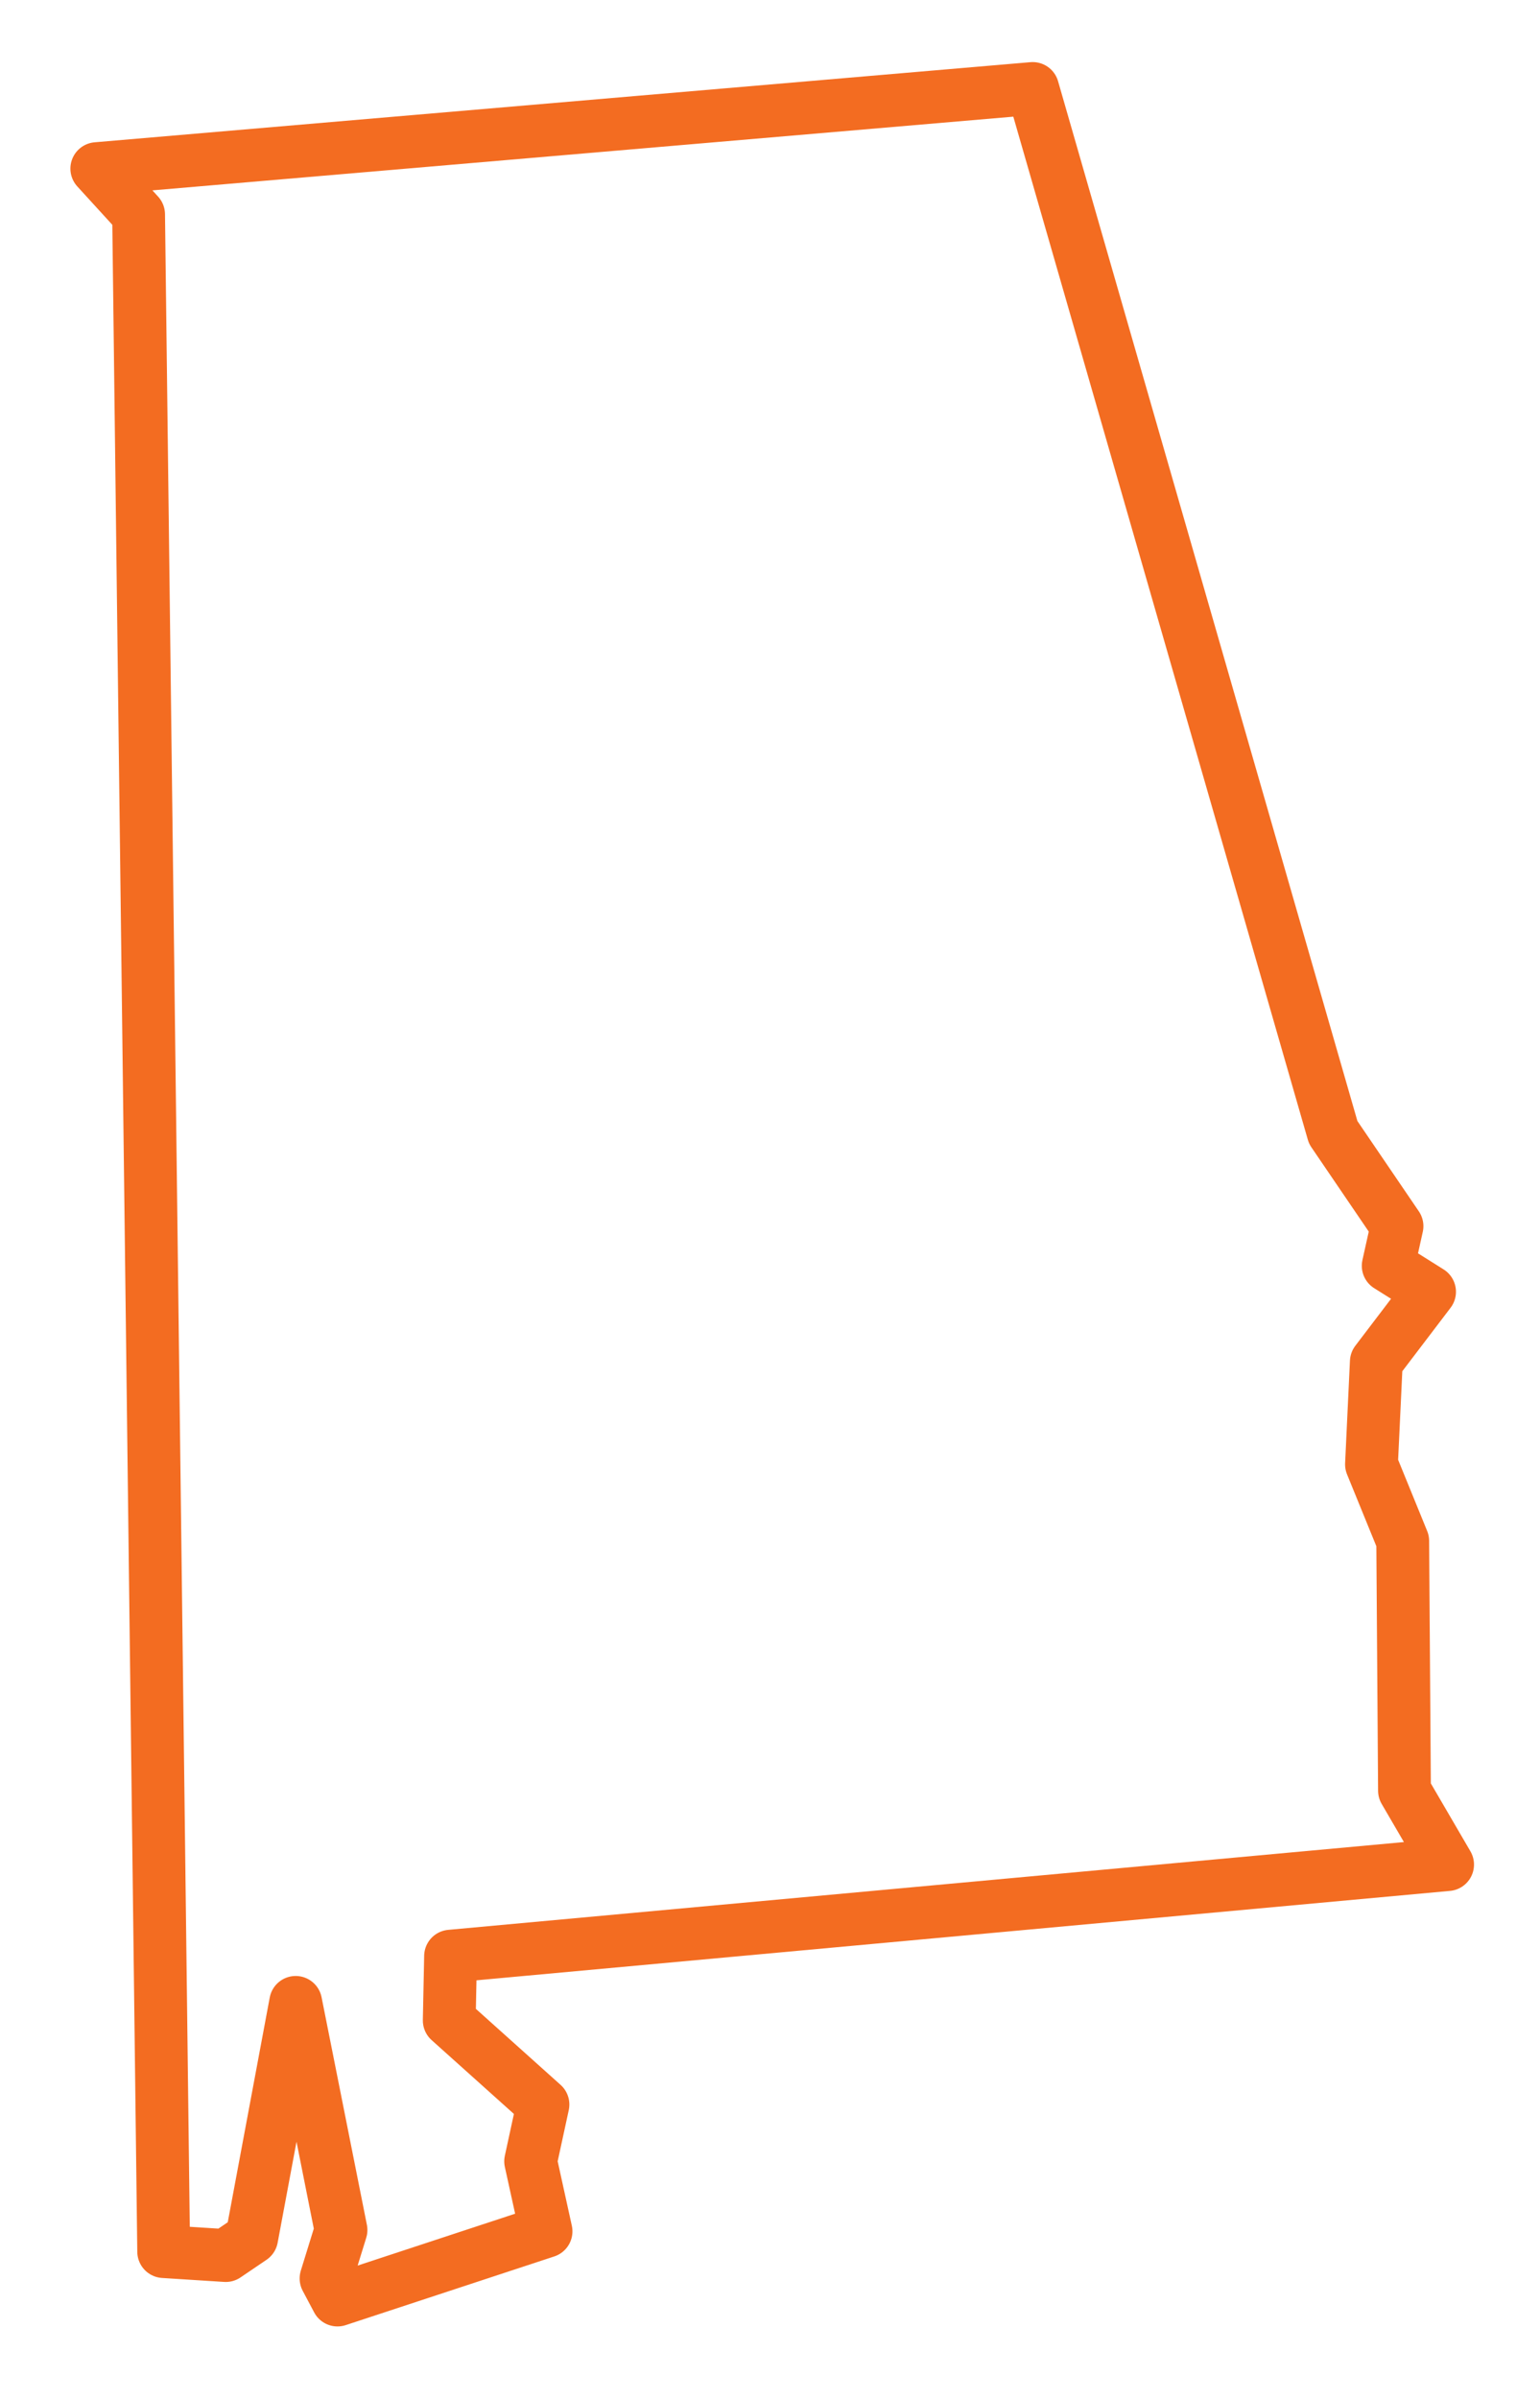 <?xml version="1.0" encoding="utf-8"?>
<!-- Generator: Adobe Illustrator 22.1.0, SVG Export Plug-In . SVG Version: 6.00 Build 0)  -->
<svg version="1.1" id="Layer_1" xmlns="http://www.w3.org/2000/svg" xmlns:xlink="http://www.w3.org/1999/xlink" x="0px" y="0px"
	 viewBox="0 0 350 544.9" style="enable-background:new 0 0 350 544.9;" xml:space="preserve">
<style type="text/css">
	.st0{display:none;}
	.st1{display:inline;fill:#DC4405;}
	.st2{display:inline;fill:#DC4405;stroke:#DC4405;stroke-width:7.587;stroke-miterlimit:10;}
	.st3{display:inline;fill:none;stroke:#DC4405;stroke-width:17.396;}
	.st4{display:inline;fill:none;stroke:#DC4405;stroke-width:18;}
	.st5{display:inline;fill:none;stroke:#DC4405;stroke-width:10;stroke-linejoin:round;stroke-miterlimit:10;}
	.st6{display:inline;fill:none;stroke:#DC4405;stroke-width:20;}
	.st7{display:inline;fill:#E24301;}
	.st8{display:inline;fill:none;stroke:#DC4405;stroke-width:22;}
	.st9{display:inline;fill:none;stroke:#DC4405;stroke-width:11;}
	.st10{display:inline;fill:none;stroke:#DC4405;stroke-width:22.238;stroke-linejoin:bevel;}
	.st11{display:inline;fill:none;stroke:#DC4405;stroke-width:21;stroke-linejoin:bevel;}
	.st12{display:inline;fill:none;stroke:#DC4405;stroke-width:18.838;stroke-linejoin:bevel;}
	.st13{display:inline;fill:none;stroke:#DC4405;stroke-width:21;}
	.st14{display:inline;fill:none;stroke:#DC4405;stroke-width:27.428;stroke-linejoin:bevel;stroke-miterlimit:10;}
	.st15{display:inline;fill:none;stroke:#DC4405;stroke-width:19;stroke-linejoin:bevel;}
	.st16{display:inline;fill:none;stroke:#DC4405;stroke-width:17;stroke-linejoin:bevel;}
	.st17{display:inline;fill:none;stroke:#DC4405;stroke-width:8;stroke-linejoin:round;}
	.st18{display:inline;fill:none;stroke:#DC4405;stroke-width:21;stroke-linejoin:round;}
	.st19{display:inline;fill:none;stroke:#DC4405;stroke-width:17.139;stroke-linejoin:round;}
	.st20{display:inline;fill:none;stroke:#DC4405;stroke-width:14.639;stroke-linejoin:round;}
	.st21{fill:none;stroke:#F36C21;stroke-width:12;stroke-linecap:round;stroke-linejoin:round;}
</style>
<g id="DE" class="st0">
	<title>icon_state-DE</title>
	<path class="st1" d="M82.6,22l5.1,0.2h0.4h4.4l5.8,0.7l1.6,0.3l3.8,0.8l1.1,0.3h0.1l-7.1,8l2.7,2.7v0.7l-0.1,0.2l-0.1,0.4l-0.1,0.5
		l-0.2,0.9v0.1l-0.4,0.8l-0.7,1.5l-1,2l-0.4,0.2l-2,4l-8.2-3.4l-8.7,17.3L78,60.4l-2.4,3.4l-0.1,0.1V64l-1.6,2.4l-2.2,3.2l-0.2,0.1
		l-1.7,0.5l-8.4,2.4L57,79.9l-0.3,0.4l-0.7,1l-0.1,0.2l-0.1,0.2l-3.1,4.6l-0.2,0.3l-0.2,0.3l-3,4.7L44,96.8v3.9l-1.1,1.1l0.2,2.6
		l-1.3,3.2l1.9,5.7v1.6l0.3,1.8l0.7,4.3l0.9,5.2l3.1,4.2l2.6,3.6l0.5,0.7v0.9l2.6,1.8l2,2l2.6,1.3l0.5,0.3l0.6,0.6l0.2,0.2l-0.2,1.1
		v2.1l-0.2,4.8l-0.9,1.4l-1.7,2.3l-4.2,5.8v4.8l-1,3.8l-0.2,0.6l-0.1,0.6l-0.2,1.2l-0.4,2.1v4.6l0.3,1.7l1.2,7.7l0.3,1.8l0.6,1.7
		l0.2,0.7l1,3l1.8,2.6l1,1.4l-1.5,6.1l12.7,8.6l4.1,2.8l0.9,1l0.2,0.7l1.3,2.4l4.1,7.4l2.7,9l1.6,5.4l1.9,1.9l-0.6,1.8l8.7,8.8v1.8
		l9.3,6.6l4.1,2.9l2.5,1.7l1,0.3v1.7l2.3,4.6l2.9,5.8l0.9,1.8l1.2,1.6l4,5.2v20.4l2.6,2.6l-0.9,1.6l-2.2,3.8l-0.4,4.3l-1,9.1
		l-0.2,2.4l0.3,2.4l0.7,6.2l2.8,24.9l-0.2,9.1l-0.2,8.6l-0.8,2.5l9.6,9.6l3.1,3.1l3.3,3.3l3.6,1.4l5.6,5.1l0.1,0.1l0.1,0.1l2.5,2.2
		l6.9,12.4l0.1,0.4l0.3,1.5l-0.3,5.4v0.6v3.4l0.2,1.4v3.1l-2.9,5.6l5.5,10.2l3.1,5.8l1.3,2.3l1.8,2l4.6,5.1l4.8,5.2l4.4,5l0.5,0.7
		l8.6,11.5l0.4,0.5l1.1,1.7l0.5,0.8l0.6,0.7l1,1.2l0.8,1l0.9,0.9l0.9,0.9l0.1,0.1l1.6,1.5l0.2,0.2l0,0l6.2,6l4.2,6.3l2.5,3.6
		l3.6,2.4l10.1,6.7l1.4,1.4l3.9,1.7l3.4,1.4l0.6,0.2l0.6,0.2l2.3,0.8l3.3,1.3l4.3,1.7l2.7-0.1v0.1l0.2,1.9l0.1,0.6l0.1,0.6l0.1,0.7
		v1l0.3,1.7l1,6.2l0.7,4.8l0.1,0.5l0.1,0.5l0.1,0.4l0.9,7.1v0.2v0.2l0.2,1.7l0.2,1.7v0.1l1.2,8.4l0.2,12.6v1l0.1,1l1.2,11.5l2,19.7
		h0.2l0.1,1.1l0.5,8.6v0.3l0.5,7v0.3v0.3l0.4,3.7v0.8l0.1,0.9l0.5,5.6l0.3,4h-13.2l-16.4,0.2h-18.7l-5.8-0.2h-0.4h-29.7l-3.1-0.2
		h-0.7H143l-4.8-0.2h-0.5h-1.5l-5.6-0.2h-0.4l-9.8-0.2h-3.8l-7.6-0.2h-1.5l-6.6-0.2H100l-3.7-0.2h-0.6h-1.1l-5.6-0.2h-0.4h-4.3
		l-3.1-0.2h-0.4l-0.8-0.3h-5l-0.5,0.1l-1-0.1l-0.9-0.1h-0.9L59,649.5h-0.1l-4.2-0.2l-0.3-5l-0.2-5.1l-0.5-10.1v-0.6l-0.4-7.5v-1
		v-0.7l-0.7-11.5v-0.2l-0.3-3.1l-0.5-10.7l-0.2-3.1l-0.1-0.3l-0.1-1l-0.1-1.9l-0.2-3.8l-1.9-34.3l-1.7-29.3v-0.2l-0.5-7.2v-0.1
		l-0.7-10.1l-0.5-9.6v-0.3l-0.2-3.2v-1.6l-0.1-0.8l-0.4-5.7v-0.6V480l-0.3-3.6l-0.2-5.8l-0.2-4.7l-0.3-0.7l-0.5-8.1l-0.9-17.6v-1.1
		l-0.1-0.8l-0.7-9.8v-0.4v-0.7L39.8,392l-0.2-6.7V385v-0.4l-1-12.2v-1.7l-0.1-0.8l-0.2-2.6l-0.2-6.5v-0.6l-0.1-0.6l-0.7-7v-1.9
		l-0.1-1l-0.2-2.1L36.6,337v-0.3v-0.3l-0.7-10.6v-0.2l-0.4-5.5v-0.3L35,309.4v-0.1l-1.2-22.6v-0.3v-0.3l-0.5-5.8l-0.5-7.2l-0.7-10.6
		v-2v-0.6l-1.2-21.1v-0.3l-0.5-6.6l-0.2-3.8l-0.2-4.9v-0.4l-1.2-18.6L28.1,190v-0.2v-0.2l-0.7-9.7l-0.5-7.3l-1.4-25.4v-0.9l-0.1-0.8
		l-0.5-6.9l-0.7-9.8v-3.1l-0.1-1.2l-0.1-1v-1.6l-0.1-1.1l-0.1-1.3V117v-0.6l-0.2-4.8V111l-0.1-0.7l-0.2-1.4l-0.2-4.6v-0.2l-0.2-4.3
		v-0.4l-0.2-2.6v-2.6l-0.1-0.8l-0.2-2.6v-13h1.1l3.8-15.4l1.6-3.8v-0.1v-0.1l0.2-0.6l1.7-3.5l1.9-3.7l0.1-0.2l0.1-0.2l0.1-0.1
		l0.6-0.9l0.1-0.1l0.6-0.9l1-1.4l1.8-1.8l0.6-1.2l1.4-1.6l0.1-0.1l0.1-0.1l0.6-0.7l0,0l0.2-0.2l0.2-0.2l0.7-0.7l0.5-0.5l0.5-0.5
		l0.3-0.3l0.1-0.1l2.4-2l0.7-0.6l0.6-0.7l0.4-0.6l1-0.7h0.2l5.5-3.7l0.5-0.3l3.8-2l1.1-0.6l5.4-2.3l0.8-0.3l4.9-1.2l5.7-1.2l5-0.4
		L82.6,22 M82.4,0l-3.6,0.2l-5.3,0.5h-0.7l-7.9,1.7l-6.7,1.7l-2.4,1l-6.2,2.6L49,8l-1.4,0.7l-5,2.6l-1.4,1H41l-0.7,0.5L39,13.6
		l-0.5,0.2l-2.6,1.9l-2.7,1.8l-1.2,1L31.4,19l-1,1l-3.1,2.5l-0.7,0.7l-0.2,0.2L25.9,24l-0.5,0.5l-0.7,0.7l-0.2,0.2l-0.2,0.2
		l-0.7,0.7l-1.2,1.4L21,29.4l-1,1l-0.7,1L18.9,32l-0.7,0.7L18,33l-1,1.4l-0.5,0.7L16,35.6v0.2l-1.7,2.4l-0.7,1.2l-0.5,1L11,44.5
		l-2.2,4.6l-0.5,1.2l-2.2,5.3l-0.2,1l-5.8,0.2v30l-0.2,1l0.2,0.7v3.4l0.2,3.4v2.6l0.2,3.4l0.2,4.3l0.2,5.3l0.2,2.2l0.2,4.8v2.7
		l0.2,2.4v1.6l0.2,2.2v2.6L2.4,140l0.5,7v0.7l1.4,26.2l0.5,7.4l0.7,9.8l0.7,14.4l1.2,18.7l0.2,5l0.2,4.1l0.5,6.7l1.2,21.1v2.2
		l0.7,11.3l0.5,7.4l0.5,6l1.2,22.6l0.5,10.3v0.2l0.5,6.2l0.7,10.6l0.5,11l0.2,2.6v2l0.7,7.9l0.2,7l0.3,3.1v1.7l1,13l0.2,7l2.2,35
		v0.5l0.7,10.6v1l1,18.2l0.7,12.7l0.2,0.5l0.2,6l0.2,3.8v0.7l0.5,6.5v1.4l0.2,3.8l0.5,9.8l0.7,10.3l0.5,7.2l1.7,29.3l1.9,34.3
		l0.2,4.3l0.2,2.4v2.4l0.2,0.7l0.5,11l0.2,3.4l0.7,11.5v1l0.5,8.2l0.5,10.1l0.2,5.3l0.5,7.2l0.2,1.9l1,15.6l1.2,0.2l9.4,0.5H46
		l5.5,0.2l6.7,0.2l12.4,0.4l1.9,0.2l1.4,0.2l2.2-0.2h0.2l0.7,0.2h2.6l3.8,0.2H88l6,0.2h1l4.3,0.2h0.5l7,0.2h1.2l7.9,0.2h3.6l9.8,0.2
		l6,0.2h1.4l5.3,0.2h26.6l3.8,0.2h30l6.2,0.2H228l16.6-0.2H280v-7.9l-0.2-9.1l-0.7-10.6l-0.5-5.8v-1l-0.5-4.8l-0.5-7l-0.5-8.9
		l-1-11.5v-1.4l-0.7-8.2l-0.2-0.2l-0.2-0.2h0l-1.2-11.5l-0.2-13.8l-1.4-9.8l-0.2-1.7l-0.2-1.7l-1-7.9l-0.2-1.2l-0.7-4.8l-1-6.2v-1.4
		l-0.5-2.6l-0.2-1.9v-1l-0.2-2.9l-0.7-10.8l-2.9-12l-1.4-3.1l-0.2-0.2l-1.2,0.5l0.7,2.4l0.5,1.9l0,0l-1.2,2.6l-3.1,1.4l-2.9,1.4
		l-7.9,0.2l-3.6-1.4l-2.6-1l-3.3-1.4l-0.2-0.2l-0.5-0.2l-11.3-7.4l-5.5-8.1l-7.9-7.7l-0.5-0.7l-0.7-0.5l-1.2-1.2l-1-1.2l-1.4-2.2
		l-0.7-1l-8.6-11.5v-0.2l-6.2-7l-4.8-5.3l-4.6-5l-3.1-5.8l3.6-7l-3.4-2.6l-0.2-0.5v-0.2l-0.2-1.4v-1l0.5-8.2l-1.2-6.2l-1.4-3.6
		l-8.6-15.6l-1.7-2.2l-4.3-3.8l-8.6-7.9l-3.1-1.2l-3.1-3.1l0.2-0.7l-1.7-3.1l-0.7-0.7l0.2-10.6l-2.9-26.4L142,332l1-9.1l3.1-5.8h0.4
		l1.4-0.7l0.7-7.9l-1.4-5.8l-2.8-3.1l-0.5-0.5v-9.6l0.2-1v-0.2l0.7-4.3l-1.9-4.8l-7.4-9.8l-2.9-5.8v-0.5l-0.5-5.8l-0.7-1.9l-8.2-7.2
		L120,247l-4.1-2.9v-0.2l-3.8-2.6l-0.5-0.7l-0.5-0.7l-0.5-0.5l1-2.6l-1-1.2l-4.3-2.2l-2.4-3.1l-0.2-0.2l-0.2-0.2l-3.1-10.6l-0.7-1.7
		l-4.8-8.6l-1-3.6l-6.4-6.7l-6-4.1l0.2-1v-0.7l-2.9-2.6l-0.2-0.5l-0.2-1L75,184l-0.2-0.7l-1.2-7.7v-0.7l0.2-1.2l1.7-6.5v-0.5
		l1.9-2.6l2.4-3.6H80l3.4,0.2l2.4-5.8l-3.6-3.4l0.2-5.8V145l1.4-8.6l0.5-0.7l0.2-0.5l0.2-0.7l-2.9-2.4l-0.2-0.2l-5.5-5.2l-0.2-0.2
		V126l-0.3-0.3l-1.7-1.2v-0.2l-3.8-2.4l-0.5-0.2l-0.5-0.5l-2.6-3.6l-0.7-4.3v-0.2l0.2-0.2l-0.2-2.6l0.2-0.2l-0.5-0.7l-0.2-0.7
		l0.5-1.2l0.2-1v-0.2l0.5-0.5l4.3-6.7l3.1-4.6l1.2-1.7l0.7-1.2l1.7-0.5l3.4-1h0.5l3.8-1.2l0.2-0.2V88l1.9-2.6l4.6-6.5l1.7-2.4
		l2.4-3.4l1.2-1.7l0.2-0.5l7.4,3.1v-0.2L105,70l0.7-1.2l1.2-0.5l2.9-1.7L111,64l0.2-1l0.5-1l1-1.9l1.4-0.5l0.7,0.2L115,60l0.2,0.2
		l1,0.2l0.5-0.5l0.5-1.7l-0.2-1V55l0.7-1.9v-1.2l0.2-1l0.2-1v-0.5l0.7-1.4l0.7-1.2l0.5-1l1-3.4l0.5-1.4l0.7-2.4v-1.2L123,37l1-1.4
		l2.6-1.4l1.9-2.2l-0.2-0.2l-0.2-0.2l1.9-2.2l2.2-2.4l0.5-0.2l3.6-1.7l7.9-4.1l-3.6-2.9l-4.8-3.6l-2.2-1.2l-1.2-0.5v-0.2l-5-2.6
		l-1-0.7h-0.2L126,9.1l-1.9-1l-1.4-0.5L118.9,6h-0.4l-2.9-1.2l-4.3-1.4L109,2.6l-4.8-1l-2.4-0.5l-7.9-1h-5.3l-6.2-0.2l0,0L82.4,0z
		 M86.2,101.5l-0.2,0.2l-4.1,1.4l-0.3,1.4l1.4,4.8l1.9,3.8l0.2,0.2l2.4-0.2l-0.5-0.5l-0.2-1.2L87,110l-0.5-2.4l-0.5-3.4l0.2-2.4
		V101.5L86.2,101.5L86.2,101.5z M78.5,116.7l0.5,3.6l1,1.7l4.1,2.4l-0.2-3.6L78.5,116.7L78.5,116.7L78.5,116.7z"/>
</g>
<g id="TX" class="st0">
	<path class="st2" d="M245.8,331.1c-0.8,0-1.7-0.1-2.5-0.3l-38.4-9.7c-4.4-1.1-9.4-5-11.5-9l-39.5-74.5c-1.1-2.1-4-5.2-6-6.5
		l-16.2-10.4c-1.8-1.1-5.4-2.2-7.7-2.2h-0.3l-10.8,0.4c-1.5,0.1-4,1.5-4.8,2.9l-5.8,9.9c-2,3.4-5.6,5.5-9.6,5.5
		c-1.7,0-3.4-0.4-5-1.2l-22.6-11.5c-3.9-2-8.1-6.6-9.7-10.7l-8-20.3c-0.9-2.3-3.4-6.1-5.2-7.9L9.3,153c-3.6-3.6-2.8-7-2.3-8.2
		c0.5-1.3,2.3-4.2,7.4-4.2h77.4c0.6,0,1.2-0.6,1.2-1.2l4.8-120.7C98,13,102.9,8.3,108.6,8.3h0.2l63.4,1.4c5.9,0.1,10.6,5,10.6,10.8
		V73c0,1.1,1.1,2.6,2.2,2.9l47.9,14.9c2.4,0.8,6.7,1.4,9.4,1.4h0.4l46.8-1.3c3.9-0.1,9.5,0.8,13.1,2.1l18.5,6.6
		c5,1.8,8.7,7.1,8.7,12.4v29.3c0,2.3,1.1,6.3,2.4,8.2l10.8,17.2c2.3,3.7,3.5,9.8,2.7,14.2l-5,27.7c-0.8,4.5-4.4,9.7-8.4,12l-64.8,38
		c-1.9,1.1-4.7,4.1-5.7,6.1l-12.9,26.2c-0.9,1.8-1.3,5.6-0.8,7.6l5.4,22.2c0.7,2.8,0.2,5.5-1.4,7.5
		C250.6,330.1,248.3,331.1,245.8,331.1z M124,208.8c4.2,0,9.6,1.6,12.9,3.7l16.2,10.4c3.4,2.2,7.4,6.6,9.3,10.1l39.5,74.5
		c0.9,1.6,3.5,3.7,5.3,4.2l36.2,9.2l-4.9-20c-1-4.2-0.4-10.3,1.6-14.2l12.9-26.2c1.8-3.7,5.9-8.1,9.5-10.3l64.8-38
		c1.5-0.9,3.4-3.6,3.8-5.4l5-27.7c0.4-2-0.3-5.6-1.4-7.3L324,154.6c-2.2-3.5-3.8-9.3-3.8-13.4v-29.3c0-1.2-1.2-2.8-2.3-3.2
		l-18.5-6.6c-2.3-0.8-6.5-1.5-9.2-1.5h-0.4l-46.8,1.3c-3.8,0.1-9.4-0.7-13-1.8l-48-14.9c-5.1-1.6-9-6.9-9-12.2V20.5
		c0-0.6-0.5-1.1-1.1-1.1L108.6,18l0,0c-0.6,0-1.1,0.5-1.1,1l-4.8,120.7c-0.2,5.8-5.1,10.5-10.9,10.5H20.4l28.8,28.5
		c2.8,2.8,6,7.6,7.4,11.2l8,20.3c0.7,1.9,3.2,4.6,5,5.5l22.6,11.5c0.6,0.3,1.4,0,1.7-0.5l5.8-9.9c2.4-4.2,7.9-7.5,12.8-7.7l10.8-0.4
		C123.5,208.8,123.7,208.8,124,208.8z"/>
</g>
<g id="KS" class="st0">
	<polyline class="st3" points="295.9,23.8 23,12.8 10.4,182.7 339.4,194.2 338.9,73.4 329.4,70.2 326.4,60.7 317.4,51.3 323.5,40.7 
		327.6,40.4 324.3,31.8 317.7,33.6 304.5,23.9 295.9,23.8 	"/>
</g>
<g id="PA" class="st0">
	<polygon class="st4" points="335.3,132.7 319.4,118.8 314.8,118.2 311.5,109.8 305.7,109.9 303.1,101.8 303.5,102.1 302.9,96.8 
		306.2,93.8 307.7,87.1 302.3,80.3 308.8,72.3 313.3,57.2 318.6,49.4 315.5,45.8 302.4,44.2 296.2,36.5 294.6,24.9 291.8,24.6 
		292.6,22 283.3,20.7 280.9,15.3 274,13.6 51.7,54.9 48.7,36.4 41.3,43.2 31.3,45.9 13.3,62.7 37.4,219.4 92.5,210.6 286.5,174.7 
		292.2,164.7 298.7,162.9 305.5,165.6 308.1,162.3 318.6,156.9 319.7,154.8 318.1,152 	"/>
</g>
<g id="MO" class="st0">
	<path class="st1" d="M252.5,304.4l26.1-32.5l-219.1,6L58.8,114l-8.2-2.8l-4.1-13L33.1,84.1l7.1-12.2L20.9,57.8l0.9-6.7l-3.2-4.4
		l-7.2-3.8l-1.6-12L6,29.3L5.4,8l166-1.6l32.9-1l19.5,21l-1.9,17.7l5.8,18.7l12.2,10.4l2.7,4.6L256,87l4,15.1l0.9-0.9l15.4,4.2
		l13.7,9.4l-1,10.2l-2.3,4.2l0.8,5l-7.8,17.5l0.2,1.1l10.7,9.6l5.1,0.8l25.8,20.2l0.4,9.8l5.7,10.8l-2.5,6.7l0.4,1.1l3.3-1.9l7,10.6
		l7.7,1.6l0.2,22.2l-0.6,1.7l2.7,6.8l-4.3-2.4l-7.1,19.3l-6.8-3.2l-0.9,2.2l0.9,3.5l-1.6,1.1l7,9l-8.9,1.6l-8.6,13.1l-0.2,0.6v-0.2
		l-2.4,3.7L252.5,304.4z M298.3,280.8l-0.2,0.2h0.3L298.3,280.8z M289.7,250.6l10.2,15v0.1l3.6-2.4l-3.6-13.4l12.9-3.1l3.4-8.6
		l6.4,3l0.1-0.3v-0.7l-11.2-6.2l-4.4-11.4l-7.3-3.9l4.9-13.1l-3.6-6.8l-0.2-4.8L287,183.1l-5.8-0.9l-21-18.9l-2.1-14.6l7.8-17.3
		l-0.7-4.5l-2.1,2.2l-13.1-0.9l-7.4-10.7L238,100l-10.9-7.5l-3.3-5.6l-14.2-12.1l-8.9-28.6l1.3-12.5l-6.5-7l-23.7,0.7l-141,1.4
		l0.1,0.7L41.2,35l-1,5.8l3.5,4.8l-0.3,2.6l5.2,3.8L60,48.9L71.9,80l-12.6,1.1l5.9,6.2l2.4,7.5L79.9,99l0.6,157.4L289.7,250.6z"/>
</g>
<g id="RI" class="st0">
	<path class="st1" d="M90.8,469.5l-10.4-67l12.5-11.8L9.4,55.5L195.3,8.6l22,76.2l19.3-1.2l11.1,55.7l81.9,32.6l-19.3,31.3
		l-12.5,125.5L263,370L90.8,469.5z M106.1,411.3l3.1,19.9l138.2-79.9l27.3-32.3L287,195.4l7.2-11.7l-67.5-26.9l-9.6-47.9l-17.6,1.1
		l-20.9-72.4L38.4,73l81.1,325.5L106.1,411.3z"/>
</g>
<g id="AK" class="st0">
	<path class="st5" d="M27.2,226.5l-5.5-2l-3.2-0.5l-0.7-2.7l11.9,3.7L27.2,226.5z M155.9,190.8l-8.3,5l-6.6,4.7l-7.8,1.8l-9.5,6.1
		l-8.5,1.5l-3.4,2.9l1.6,3.1l3.5-2l4.9-0.9l4-2.5l12.2-3.8l9.8-3l5.7-2.6l8.7-7.2l4.5-1.8l2.6-4.2l11.8-7.5l6.3-8.1l-4.5-3.6
		l9.8-12.1l5.1-7.4l5.8-4.4l3-11.7l-1,10.5l1.2,1l5.1-2.6l-3.9,4.7l5,2.5l-9.3-0.1l-3.1,2.2l-1.4,5.6l-2,6.1l4.6-0.6l-4.5,3.4
		l0.6,3.1l8-3l5.5-7.3l3.2,1.9l3.2-3.2l-0.9-7.1l3.2-5.2l3,3l4.5-0.9l1,3.1l11.2,6.4l17.6,1.6l6.4,1.7l5.5-3.5l-0.8,6.3l8.3,2.9
		l2.2,2.6l8.6,6.1l3.7-2.7l-5.5-5.8l4.1,0.7l3.2,4.5l3.7,0.7l-3.2-9.6l8,9.7l8,5.2l0.7,5.9l7.1,4.4l2.1,5l1.6,7l6.2,4.2l4-3.7
		l-0.9,5.7l4.4-3.2l-1.5-10.2l-14.3-5.4l-9.7-14.4L293,155.7L282.1,167l-11.7-13.9l-10.2,0.6L248.5,40l-7.1-3.8l-21.3-1l-21.5-6.9
		L184,21.7l-4.3-2.6l-5,5.3l-5.3,0.2l-13.2,6.8l-7.1,7.6l-3.7,5.7l-11.8,0.5l-3.6,6.2l11.5,12.9l1.8,3.5l1.7,3.3l6.1,1.2l-0.5,4.3
		l10.6,2.5l-10.1,2.8l-3.7,1.7l-7.3-1.8l-0.3-6c0,0-3.7-0.9-3.8-0.8c-0.2,0.2-4.6,2.3-7.8,3.8c-1.8,0.9-3.3,1.5-3.3,1.5l-7.5,2.7
		c0,0,4.5,5.2,4.5,5.6s3.6,10,3.6,10l7.2,1.9l10,1.5l7-3.1l2.6,1.7l-3.5,2.5l2.5,7.8l-4.9,4l-4-0.4l-8.2,3.9h-3.7l-4.5,3l-3.7,5.4
		l-3.2,7l5.8,9l0.6,10.5l4.6,4l5.1-3.1l2-1.4l0.7,11l-1.4,6.6l10.6-3.3l4.5,3.3l2.2,4.7l4.1-2.7l10.1-3.7l-5.3,8.3l-1.7,7.7
		L155.9,190.8z M195.4,179c0,0.3-0.6,1-0.6,1l-2.7,0.9l-0.2,2.2l2,4.6l-4.8,3.8c0,0-4.7,3.7-5.1,3.7c-0.4-0.1-3.3-1-3.3-1l-1.5-5.3
		l3-3l2.3,2l0.7-4l4.8-1.5l-0.5-2.3l4.1-4.5C193.5,175.6,195.4,178.7,195.4,179z M313.5,187.3l3.7,6.5l2.2,6.3l2.2,1.9l1.4,6.2
		l-2.5-2.4l-5.4-4l-4-5.5l-4.9-3.6l-1.3-4.7l1.7-4l4.3,1L313.5,187.3z M99.8,220.3l-5.3,2l-7.6,1.7l-6.3,3.7c0,0,4-6.3,5-6.3
		c0.4,0,6.5-0.5,6.5-0.5l5-3.3l3.5-0.2l3-1.7l1.7,2.3L99.8,220.3z M52.3,228.9l-7.3-2.7l-3.7-0.3l4-2.7l4.6,2.7l9,0.7L52.3,228.9z
		 M118,151.7l-3.7,1.8l-2.7-1.3l-3.3-2.7l-0.5-2.2l6.6-0.7l3.5,2L118,151.7L118,151.7z M93.8,102.1l3.8,2.5l2.5-0.8l2.7,4.3l5,2v2.3
		h-5.5l-5.3-5h-2.5l-2-2.3L93.8,102.1z M230.2,154.9l-1.7,0.7l-3.3,1.3l-2.3,3l-2.3,2l0.2-1.3l3-5.3l4.5-2L230.2,154.9z
		 M299.1,174.8l2.3-0.5l2.8,3.3l-0.5,4.2l-1.2,6.8l-0.5,4.7l-1.7-3.7l-4.1-6.3l-5.4-5.4l1.6-4.8L299.1,174.8z"/>
</g>
<g id="OR" class="st0">
	<polyline class="st6" points="165.3,257.7 17.1,214.3 21.7,168.7 30.5,152.4 36.1,147 41.1,145.5 41.8,140.4 40.7,140 78.3,50.4 
		82.2,45.7 83.8,38.6 86.1,35.3 84.7,32.8 91,16.3 93.5,15.4 105.8,18 112.1,22.5 113.8,20.5 121.4,30 122.4,35.5 120.2,51.3 
		134.6,60.5 145.5,60.3 153.1,57.8 170,62.9 174,69.2 194.1,67.6 198.6,71.4 207.5,72.1 218,70.2 228.2,71.2 232.1,68.7 249,72.2 
		252.9,70.5 325.5,88.3 328.1,97.8 334.7,102.8 336.1,111.2 326.4,122 322,130.7 316,136.9 314.8,141.8 311.6,146 306.1,149.2 
		296.5,160.6 295,170.3 302,173 304.2,178.6 300.3,182 300.9,186.1 295.7,194.6 274.2,285.3 165.3,257.7 	"/>
</g>
<g id="IL" class="st0">
	<path class="st1" d="M260.5,32.5l1.7,6.4l24.5,52.8l18.2,230.6l-1,1.1l-4.4,22l0.4,1l-1,1.9l1.8,22.6l6.7,8.8v0.2l1.1,9.8l1.4,3.9
		l-6.4,12.2l-0.5,5.3l-10.8,18.6l-12.6,12.5l0.7,19l-5.7,12.6l1.9,15.1l0.7-0.1l-6.6,13.9l-0.5,14.5l-12.7,4.7l-13.5,16.9l-1,7.4
		l-11.3-4.1l-23.2,6.2l-2.3,2.7l-1-16.1l-5.7-10.9l-0.3-7.8l-8.1-15.8l-34-26.6l-9.6-4.2l-3.2-0.5l-17-15.1l10.8-24.2l1.6-11.9
		l-0.4-2.2l1.7-3.2l2.4-7.7l0.4-3.3l-9-19.6l-12.1-8.3l-6.4-2.9l-13.4-3.6l-9.1,2.4l-5.6-21l-8.4-11.9l-17-11.7l-2.8-4.7l-4.5-5.3
		l-18-15.3L28,268.9l1.6-15l7.8-17.1l-0.5-2.4l7.1-4l10.4-14.5l2.4-12.7l7.6-10.5l3.9-14.2L67,164.3l-5.4-12.2l-0.3-0.3l9.8-2.3
		l6.1-2.5l24.3-14.7l9.8-14.5l1.7-10.1l3.3-3.2l6.2-11.6l3.2-18.3l-0.2-8.1l-2.8-13.1l-8.1-12L260.5,32.5 M210.6,578.4l13.8-16.4
		l38.7,14l8.2-9.5l-8.2-13.4l1.5-11.4l31.9-11.9l-7-18.1L293,495l-1.6-7.2l5.8-1.4l-1.9-15.1l1.2-5.4l1.8-14.4l3.6-7.2l7.2,0.4
		l6.3-18.1l6.6-11.1l10.7-20.4l-4.6-12.6l1.1-8.7l-11.9-15.7l5.5-10.4l-3.8-10l7.5-7.9L307.3,86.2L281.2,30l-1.5-19.7l0,0L64.3,23.4
		l16,11.1l3.2,10.8l18.6,12.6l2.8,13.1l-3.2,18.3l-8.4,8l-2.9,17L66.3,129l-27.7,6.5l-4.2,18L46,166.2l1.3,14.2L37,194.7L33.8,212
		l-20.4,11.4l3.4,17.4l-7.3,4.3L6.7,271l12.5,40.5l22.7,19.3l5.1,8.7l20.8,14.3l8.9,33.4l6,8.7l5.6,0.4l9-9l13.4,3.6l12.1,8.3
		l-0.4,3.3l-5.1,9.5l1.5,9.2L105.4,451l1.9,13.5l27.2,24.4l9.4,1.5l34,26.6l0.4,12.6l7.9,15.1l-5.6,15.2l4.6,2.4l13.8,17.1l3.3-1.8
		L210.6,578.4z"/>
</g>
<g id="CA" class="st0">
	<path class="st7" d="M288.8,590.5l-96.1-13.4l-9.5-11.7l1.9-24.1l-1.5-4.7L162,505l-6.7-2.5l-6.6-6.8l-0.6-1.7l-0.6-4.1l0.2-4.1
		l-2.5-3.2l-10-1.2l-0.9-1.7l-12.2-9.7l-3.5-4.9l-1-2.8l-8.2-7l0,0L98.8,453l-6.5-6.1L76,438.5l-5.5-6.9l-0.9-3.3l-0.3-4.3l2.4-17.6
		l1.6-4.3l0.5-0.8l0,0l-3.2-3l-3.2-10.1l0.5-2.6l-2-2.8l-24.2-55.9l-0.7-6.7l2.1-9.6l6.1-7.6l1.2-0.6l0.2-0.7l-0.1-0.4l-4.2-2.1
		l-4.8-4.8l-4.4-8.6l-1.2-5.3l0.7-28.9l1.2-4.7l0.4-0.7l-0.7-0.9l-1.1-0.5l-4.5-3.8l-4-6l-1.5-3.5l-0.8-3.1l0.2-6.1l1.3-3.9
		l-0.2-1.9l-13.7-30.6l-0.9-5.8l4.3-35.4l1.9-5L19,139l-7.3-28.7l-2.3-3.6l-1.3-8.8l2.7-9.8l3.4-5.4L25.4,73l9.9-24.1l2.4-29.8
		l14.1-9.7L200.7,53l7.5,13.4l-38.8,143.9l130.1,201.1l30.8,45.5l1.8,7.9l-0.5,3l4.8,14.4l3.2,3.2l2.9,4.9l2.8,10.2l-5.9,12.9
		l-9.7,4.6l-0.5,0.9l-3.8,3.7l-0.6,6.6l-2.8,5l-1,4.3l-2.9,5.2l-6.1,6.2l-0.8,0.3l-0.2,4.9l3.1,2.8l3.4,9.8l-0.8,5.3l-2.2,5
		l-4.7,6.1l-12,3.8l-0.4-0.1l-0.1,0.1L288.8,590.5z M206,556.7l80.9,11.3l1-0.8l3.1-0.6l-0.1-0.1l-2.8-12.3l1-2.5l-0.3-1l-0.3-5.7
		l1.1-5.1l7.1-5.8l3.6-3.7l0.7-3.1l2.1-3.3l0.8-9l5.9-8.8l1.6-0.8l0.6-1.1l5-4.7l3.9-1.8l-1.8-1.8l-2.7-4.3l-6.5-19.5l-0.4-5.2
		l0.2-1.3l-28.6-42.2L148.2,218.2l-1.4-8.8l37.3-138.2L58.5,34.4l-1.4,18l-0.8,3.3L44.8,83.8l-3,4.2l-10.7,9.2L30.6,99l0.6,1
		l1.4,3.2l8.3,32.7l0.3,3.2L41,143l-2,5.9l-1,1.4l-3.6,29.6l13.2,29.4l0.9,3.5l0.6,6l-0.4,4l10.3-5l9.6,3.3l2.9,1.6l7.9,5.9
		L75.8,248l-5.6,1.6l-0.6,0.1l2.1,9l0.2,3.9l-0.5,4.1L58.2,269l-0.2,9.2l1.5,2.9l5.5,2.8l5.7,7.1l2.1,8.1v5.6l-2.3,8.5l-6,7.1
		l-0.9,0.4l-0.2,0.7l21.9,50.5l2.1,2l3.2,10.1l-0.5,2.4l0.6,0.6l2.7,4l2.4,6.2l0.7,3.7v1.9l-1.7,6l-1.7,2.7l-1.4,10.2l12,6.2
		l2.4,1.7l3.8,3.5l5,0.3l4.5,2.1l2.6,1.6l12,10.2l3.2,4.7l0.9,2.6l9.6,7.7l2.7-0.9l3.3,0.7l6.5,4.1l7.2,9.3l2.3,7.2l-0.1,1.5
		l3.1,1.1l5.3,4.1l24.5,35.9l1.4,2.9l2.6,8.3l0.5,4.1L206,556.7z"/>
</g>
<g id="NV" class="st0">
	<path class="st1" d="M220.9,534.6L168.3,457L3.3,202L56.2,5.7l143.3,36.2L344,73.7l-75.2,369.6l-8.4,11.9l-9.5,4.4l-12.4-4.4
		l-2.5-5.5h-1l1,2.3l-4.4,11.2l-1.9,43l-4.3,0.9L220.9,534.6z M185.9,445.4l23.9,35.3l1-21.8l2.5-6.4l-2.9-6.8l7.5-10.7l15.2-11.6
		l8.1,5.3l8.4-0.1l0.5,1l69.1-339.8L194.6,62.4L71.2,31.2L26.1,198.4L185.9,445.4z"/>
</g>
<g id="AZ" class="st0">
	<polyline class="st8" points="135.4,26.2 327.9,59.3 279.2,385.4 186.3,370.6 16,266.8 15.9,261.3 21.2,256.8 28.3,259 33.7,252 
		34.7,246 25,237.2 27.9,230.1 26.1,224.6 27.3,218.8 31.7,218.8 38.7,211.8 40.3,204.8 42.7,203 43.9,189.1 49.1,186.4 51.6,181.8 
		66.3,174.9 63.1,163.3 57.4,157.5 50,135.4 52.4,121.2 55.4,120.5 56.9,86.4 60.2,78.2 58.1,73.2 61.1,68.9 68.5,63.3 72.7,66.1 
		77.1,66 80.3,73.1 84.1,74.5 86.9,73.2 92,65.9 101.5,19.4 135.4,26.2 	"/>
</g>
<g id="KY" class="st0">
	<polyline class="st9" points="205,152.2 269.3,145 293,138.1 295.3,131.9 303.5,128.1 303.8,123.2 309.2,119.3 309,114.7 
		337.9,87.6 337.9,87.8 330.4,87.2 328,83.8 322.7,81.8 321.1,77 312.6,68.9 312.8,66.2 304.1,57.3 306.5,52.2 304.7,42.9 
		304.7,42.9 298.8,36.6 292.9,35 288.9,26.2 283.7,28.5 279.3,34.8 272.9,36.8 263.1,31.8 258.8,33.7 257.7,36.7 253.6,36.1 
		247.3,30.3 232.5,29.2 227.5,18.9 220.7,14.1 213.9,17 208.5,13.7 202.4,19.1 205.4,23.3 203.8,27.3 207.7,28.2 207.2,33.7 
		199.8,34.7 191.9,40.7 187.4,38 180.4,39.7 182.6,50 174.9,55.9 172.7,64.5 166.3,66.2 163.7,72 163.6,79.8 158.5,84.6 148.3,80.2 
		147.3,75.7 143.3,73 145.3,76.4 139.7,77.1 141.1,80.3 137.7,82.6 138.4,88 135.3,89.4 133.7,93.4 132.6,90.3 128.5,91 124.5,86.2 
		116.5,91.2 112.9,98.6 99.7,91.1 93.1,93.1 91.6,89.8 92.1,96.3 89.7,98.3 88,94 83,96.2 79.1,93.5 77.2,94.8 78.8,99.5 76.6,102 
		72.7,100.5 68.6,109.1 72.3,118.8 55.3,125.1 54.4,131.2 58.8,138.4 54.4,143.5 33.7,136 26.3,144.8 29,150.6 29.1,161.4 
		24.8,173.2 18.7,170.4 15.9,177.5 78.1,173.4 75.8,162.9 85.5,163.1 86.5,164.9 142.3,160.4 144.3,158 205,152.2 	"/>
</g>
<g id="OK" class="st0">
	<path class="st1" d="M331.8,193.5l-15.7-5.3l-4.1-2.9l-2.7-3.4l-2.2-1.1l-6.9,2.6l-7.6-0.6l-3.2-1.9l-2.1,0.8l-0.5-1.5l-5.6,3.5
		l-3.1-1.1l-2.4,1l-0.7,1l-7.7,3.7l-3.6-0.2l0.1-1.6l-7.4,1.4l-1.8-2.1l-8.1-2.4l-3.9-2.3l-0.7,0.2v0.1l-3.2,4.2l-14.2,0.2l-1.7-2.2
		l-7-2.9l-1.9-0.1l-1.2-1.1l-0.6-0.3l-0.3-0.6l-0.3-0.2l-3.8,2.4l-8.6,0.4l-3.3-1.6l-3.2-5.7l-0.4-0.2l-4.1-5.3h-0.2l-1.7,1.3
		l-11.6-0.4l-1.9-1.8l-1.6,0.2l-4.8-0.8l-7-3.2h-5.6l-8.8-7.6l-0.3-2.1l-2.8,1l-2-0.7l-0.4,0.1l-9.6-2.1l-6.5-6.6l-1.5-0.1l-8.2-9.4
		l4.3-81.9l-82.6-5.4L15,47.2l-8.2-9.7l2-23.9l9.6-8.2l36.2,2.9l274.2,9.6l8.6,8.6l6.2,158.1L331.8,193.5z M324.3,172l0.9,0.3
		l-5.3-136.8L53.8,26.2h-0.4L25.9,24l-0.5,6.1L36.8,31l91.3,6l8.4,9.4l-4.4,83.5l1.9,0.9l5.4,5.5h3.5l3.2,1.1l7.7-0.9l5.7,6.1
		l1.6,3.2h0.5l3.7,0.8l6.4,3l3.1-0.4l7.1,2.3l3.2-1.1h9.9l8.9,8.1l0.1,0.7l1.2,2l2.5-1.6l8.8-0.3l1.8,0.9l2.5,3.6l1.6,1.1l3.8-1.5
		l4.7,3.4l0.7-1.5l11.4-3.2l8.8,2.3l2.1,2.1l8.4,2.5l1.4,0.9l3-2.4l7.9-3.2l6.3-0.2l0.6,0.2l7-2.5l8.6,2.9h0.5l1.5-1.5l10.5-1.8
		l9.7,4.9l2.9,2.4L324.3,172z"/>
</g>
<g id="GA" class="st0">
	<polyline class="st10" points="305.5,315.7 303.3,297.7 326.1,217.6 329.4,216.4 313.6,211.4 312,197.5 303.4,183.9 292.6,179 
		291.4,169.7 283.2,155.8 283.2,151.6 265.8,143.4 264.9,139.9 259.8,137.6 259.2,133.3 253.2,130.4 252.7,122.6 234.6,111.1 
		234.4,111.2 227.4,101.5 210.8,92.8 208.1,88.3 208.3,88.2 198.5,78.6 191.5,65.7 191.5,65.9 186.8,57.7 178.2,58.3 156.6,44.3 
		162.2,31.8 168.1,27.2 169.3,20.5 21.4,37.1 69.7,204.7 80,219.7 78.5,226.1 85.2,230.2 76.7,241.5 75.9,257.9 80.9,270.3 
		81.2,310.3 92.5,334.1 98.7,341.7 262.5,332.7 265.3,342.9 268.6,346.4 276.1,344.7 276.3,330.6 272.7,318.9 276.6,312.3 
		305.5,315.7 	"/>
</g>
<g id="SC" class="st0">
	<polyline class="st11" points="203.3,257.9 201.1,251.8 202.2,249.1 212,241.7 218,240.8 220.8,234.8 210.3,220.9 209.2,217.9 
		210.1,215.5 247,210 252.3,207.4 275.2,180.7 277.8,180.3 282.5,175.5 283.8,167 294,161.6 299.9,154.5 301.9,146.5 298.1,140.3 
		304.3,133.8 315.9,109 330.2,98.7 331.1,93 247.9,31.2 177.5,42.3 176.3,31.5 165.1,20.4 159.4,26 157.1,18.8 72.8,25.2 70.5,29.2 
		55.9,34.6 51.7,39.9 49.9,38.4 30.3,46.9 30.7,46.9 29.4,54 23.1,59 17.1,72.5 40.4,87.6 49.6,86.9 54.7,95.7 54.6,95.5 
		62.2,109.5 72.7,119.8 72.5,119.9 75.5,124.7 93.3,134.1 100.9,144.5 101.1,144.5 120.6,156.8 121.1,165.2 127.6,168.3 128.2,173 
		133.8,175.4 134.7,179.3 153.4,188.1 153.5,192.6 162.3,207.6 163.5,217.6 175.2,222.9 184.5,237.5 186.2,252.5 203.3,257.9 	"/>
</g>
<g id="FL" class="st0">
	<path class="st1" d="M267.3,304.9l5.8-20l8.9-3.7l8.9-7.3l15.1,1.7l-0.5-1.1l4.1-2.8l-6.8,1.8l-8.3-4.6l-3-4.9l-0.9-9.1l-7.8-11.8
		l-0.9-0.6L275,243l-8.2-6.7l-7.2-14l-6.8-7.5l-1.5,0.7l-1-3.5v-0.1l-2.5-8.7l-6.3-2.2L222,177.8l-3-11.1l0.6-4.2l-3.5,0.3l-4.5-6.2
		l-6.6-54.1L192.4,98l-8.5-8.2l-6.7-2.4l-1.2-6.7l-0.8-0.3L161.9,69l-4-1l-4.7,0.5l-0.1,2.9l-5.2,4.5l-4.8,0.7l-8.9,6l-24.7,7.6
		l-7.6-4.9L94.5,76L61.6,62.7l-1.4-2.5l-29.6,6.5L20.9,78l-5.5-25.1l0.6-2.7l-8.7-7.8l0.3-17.7l114.2-10.5l4.5,12.3l0.3,0.3
		l96.9-5.3l-0.5-1.6L230,8l32.9,3.8l-2.8,10.8L284.8,78l23.2,28.5l3.1,19.2l29.3,50.2l6.1,41.5l-3.6,26.4l5.3,3.2l-2.3,5.5l0.8,0.2
		l-4,7.3l-2.7,6.4l-0.7-0.2L328.4,286l-2.3-3.2l-13.2,7.4l-6.6-13.6l0.8,18.2l-11.8,0.8l-7.4,4.8L267.3,304.9z M286.3,225.4l8.4,5.7
		l11.9,17.9l0.6,6.1l9.8-2.6l8.7-5.8l4-29.4l-5.3-35.9l-29.3-50.1l-2.8-17.9l-21.8-26.8l-26.9-60.4l-1.4-0.2l0.3,1l-0.3,16.7
		l-15.7,3.5l-6.7-7.1l-0.5-1.9l-100.2,5.5l-7.4-8.9l-1.1-3l-81.7,7.5l3.9,3.5l2-1.9l11.4,0.6l0.7,4.5L66,41.9l11.9,3l-0.4,6.2
		l27.1,11l7.8,9.6l14.5-4.5l9.8-6.6v-0.9l8.3-7.3l14.2-1.4l10.5,2.7l13.8,11.9l7.1,2.5l1.2,6.8l1,0.4l8.5,8.2l14.3,5.1l5.2,6
		l5.4,44.5l3.5,0.8l9.1,6.1l-2.9,19.7l1.1,4.2l12,14.3l9.1-5l4.2,14.6l8.8,5.6l-3.2,7.3l5.4,5.9l6.6,12.9l0.4,0.3L286.3,225.4z"/>
</g>
<g id="IN" class="st0">
	<polygon class="st12" points="81,47.2 66.8,47.2 48.2,41.4 70.5,329.4 61.6,338.8 66.2,350.6 59.6,362.8 73.7,381.3 72.4,391.6 
		77.8,406.5 65.2,430.6 67.6,438.3 57.4,443.8 49.9,465.1 41.3,464.6 37.1,473.1 43.4,483.6 35,490.1 40.6,491.7 33.7,496.5 
		35.9,514.3 29,516 36.4,521.8 30.8,524.5 35.5,525.8 35.8,525.3 44.6,528.6 49.4,523.2 45.9,512.9 49.9,509.8 58.6,515.8 
		69.6,511.1 73.3,520.6 78.8,516.2 77.7,501.8 81,509 95.6,504.7 124.7,521.1 132.6,504.8 150.3,493.8 159.1,504.5 168.2,502.9 
		170.6,509.8 174.1,500.8 180.9,497.9 179.5,485.8 187,480.8 183.9,473.6 196.2,472.1 191.9,464.7 200.6,470.5 202.8,480.5 
		225.4,490.2 236.6,479.7 236.8,462.4 242.5,449.7 256.8,445.9 261.6,427 278.5,413.9 273.8,391.2 289.1,387.3 299.1,393.3 
		316.5,380.1 332.9,378 334,365.7 325.3,363.8 328.9,354.8 322.2,345.7 328.8,339.5 293.6,13.3 102.9,29.9 	"/>
</g>
<g id="OH" class="st0">
	<polygon class="st13" points="292.4,26.6 229.8,74.7 209.3,77.6 186.9,88.4 162.8,87.7 159.2,83.9 149.9,85.5 143.7,84.4 
		133.7,77.6 114.3,72.8 19,83.8 45.3,327.5 50.6,323 59.7,328.6 71.1,323.8 82.5,331.8 90.9,349.1 115.8,351 126.5,360.8 
		133.3,361.8 135.2,356.8 142.5,353.5 159,362 169.7,358.5 177.1,348 185.9,344.2 192.6,358.9 202.5,361.6 212.5,372.2 230.8,367.1 
		232.5,353.7 239.2,350 234.2,335.1 243.7,311.9 251.9,312.6 253.9,322.5 259.9,315.4 264.6,316.5 258.8,303.2 263.3,300.4 
		262.1,293.4 265.9,284.4 273.8,281.8 280.4,268.3 287.8,273.5 297,267.4 318.3,242.8 320.1,233.2 316.8,229.2 320.6,219.6 
		319.4,214.7 322.6,213.6 321.8,197.8 327.8,175.8 324.8,168.1 325.9,161.6 319.1,151.3 321.2,147.6 328.8,144 329,144 310.1,20.9 	
		"/>
</g>
<g id="MS" class="st0">
	<polyline class="st14" points="333.1,517.6 276.9,517.9 257.8,530.7 243.4,527.5 223.1,539.2 214.4,517.2 202.4,506.9 197.6,495.5 
		205.9,459.9 28.8,467.9 28.2,468.6 35.8,460.1 28.1,439.6 39.6,435.3 42.1,423.7 38.5,412.5 47.2,404.6 52.6,377.7 76.7,356.6 
		74.7,343.3 81.1,343 91.7,322.4 73,308.1 73.1,298.1 66.4,288.4 74.8,282.6 66.8,276.1 73.5,258.3 65,253.5 66.5,249 65.2,237.4 
		70.7,231.3 69.2,221.4 62.4,216.5 66.2,198.9 56.5,190.7 63.2,187.7 63.8,182.9 56.2,176.9 70.2,164.7 72.9,148.4 67.4,143.5 
		85.4,135.9 86,130.4 78.2,125.6 86.4,119.4 89.4,110.7 94.4,110.8 94,100.8 110,94.6 107.9,72.3 110.7,60.8 119,59.8 118.6,51.2 
		135.4,39.7 131.2,28.9 317,18 327.1,29 333.1,517.6 	"/>
</g>
<g id="WV" class="st0">
	<polyline class="st15" points="17.7,236.9 35.5,231.8 37.1,218.8 43.6,215.3 38.7,200.8 48,178.3 55.9,178.9 57.9,188.5 
		63.7,181.6 68.3,182.7 62.7,169.8 67,167.1 65.8,160.3 69.5,151.6 77.2,149.1 83.6,135.9 90.8,141 99.7,135 120.5,111.2 
		122.1,101.9 118.9,98 122.6,88.7 121.4,83.9 124.6,82.8 123.8,67.5 129.6,46.2 126.7,38.7 127.8,32.4 121.2,22.3 123.2,18.8 
		130.6,15.3 130.8,15.3 143.6,98.6 215,87.3 221.8,133.9 234,122.5 244.2,105.8 247.8,103.4 254.4,105.6 263,93.2 264.3,86.3 
		267.3,88.1 267,92 279.5,94.2 287,92.6 289.2,89.8 286.9,87.9 289.9,86.2 287.9,83.9 298,81.5 303.6,74.1 317.9,80.3 327.9,77.9 
		329.2,80.9 326.4,82.9 328.6,86.6 330.7,84.4 331.1,87.9 335,86.9 333.3,92.2 338.3,93.9 339.7,101.6 336.2,119.3 297.3,97.5 
		295.8,125.7 286.2,144.3 280.5,150.3 277.2,149.4 270.6,164.6 261,160.1 247.2,201.7 231.2,199.1 227.3,191.8 219.6,190.7 
		218.8,205.5 213.2,217 214.2,221.5 206.9,231.2 204.3,246.5 188.1,279.2 193.6,283.9 188.4,290 191.3,293.9 180,304.1 174.4,301.5 
		160.1,311.5 151.9,308.7 150.2,311.5 152.3,316.2 150.2,318.9 128.7,329 117.2,322 114.4,328.2 100.2,336.4 84.1,331.1 76.6,324.8 
		75.5,318.8 71.3,316.2 73.4,312.1 71.8,310 59.6,309.1 55.6,303.5 47,300.3 44.3,292.5 30.5,279.2 30.8,274.8 16.7,260.3 
		20.6,251.9 17.7,236.9 17.7,236.9 	"/>
</g>
<g id="VA" class="st0">
	<polyline class="st16" points="300.1,154 95.9,188.5 13.1,199.3 35.2,192.9 37.4,187.1 45.1,183.5 45.3,179 50.3,175.3 50.2,171 
		77.1,145.8 77.1,145.9 78.1,147.1 76.8,149.5 79.2,151 79.9,154.4 84.1,158 93.3,161 101.5,156.3 103,152.8 109.6,156.8 121.9,151 
		123.1,149.5 121.9,146.8 122.8,145.2 127.5,146.8 135.7,141.1 138.9,142.6 145.4,136.7 143.7,134.5 146.7,131 143.5,128.3 
		152.8,109.7 154.3,100.9 158.4,95.4 157.9,92.8 161.1,86.3 161.5,77.8 165.9,78.5 168.1,82.6 177.3,84.1 185.2,60.3 190.6,62.9 
		194.4,54.2 196.3,54.7 199.6,51.3 205,40.7 205.9,24.6 228.1,37 230.1,26.9 237.7,27.2 242.1,29.9 240.8,35 244.1,37.9 251.1,38.1 
		253.7,41.1 258,42.2 260.8,43.6 260.6,43.5 262.3,45.7 263.3,52.2 260.5,54.1 260.3,59.9 257.7,61.9 256.4,66.8 257,68.9 
		258.6,70.8 271.5,74.5 279.7,79.7 297.6,83 302.4,87.5 304,92 303.5,101.5 300.8,102.7 303.2,109.2 307,110.8 311,116.5 
		308.3,116.9 305.7,119 306.1,121.9 308.3,126 312.3,127.2 314,130.1 311.1,132.2 303.8,133.8 303.9,137.6 308.4,139.6 312.9,140.2 
		314.2,137.9 315.9,137.2 329.2,137.8 332.1,147.6 300.1,154 	"/>
</g>
<g id="MD" class="st0">
	<path class="st17" d="M342.8,114.7l-47.3,9.6l-28.8-114l-0.2,0.1L10.8,57.6H11l6.9,47.5l12.4-11.6l10.4-17l3.7-2.4l6.7,2.2L60,63.7
		l1.3-7.1l3.1,1.9l-0.2,3.9l12.7,2.3l7.7-1.6l2.2-2.8l-2.4-2l3.1-1.7l-2-2.3l10.3-2.4l5.7-7.6l14.6,6.4l10.2-2.5l1.3,3.1l-2.8,2
		l2.3,3.8l2.1-2.2l0.4,3.5l3.9-1l-1.8,5.4l5.1,1.7l1.4,7.8l13.6,0.5l7.8,4.9l-2.2,9.1l5.8,5.2l12.5,0.4l4.7,5.4l7.7,1.8l4.9,2.7
		l2.8,3.6l0.7,5.2l1,6.4l-5.1,3.4l-0.3,9.9l0.7,4.1l-2.1,9.1l3.4,2.3l10.1,0.5l15.6,5.1l7.6-1.8l5.7,4.3l9.7,0.8l8.1,5.9l9.6,2.6
		l-9.1-19.8l-11.1-6.8l6.3-1.9v-1.5l-9-22.2l-3.3-35.1l-5.8-9.3l22.8-23.8l5.8-16.5l2.9-0.3l3.7,2.2l1.5,2.7l-0.9,8l-2.1,5.2l-6,4.5
		l-3.5,7.9l1.2,7l4.1,6.4l0.2,5.4L250.9,88l3,3.3l7.2-1.1l2,2l4.8,19.2l-4.9,5.5l-2.2,5.2l0.2,6.8l3.4,7.7l10.2,7.8l10.6-1.9
		l5.7,1.6l8.9,12.6l2.5,8.8l3.6,2.6l31.8-13.3l-3.2-11.7l8-17.1L342.8,114.7z"/>
</g>
<g id="DC" class="st0">
	<path class="st18" d="M175.4,279.4l-0.5-7.4l-2.4-39.4l-5.4-38.2l-20.3-26.6L111.1,148l-56.4-13.3L20.8,97.1l-5-5.5l5-1.4L274,20.5
		l57.7,158.7l-150.5,96.5L175.4,279.4z"/>
</g>
<g id="AR" class="st0">
	<polyline class="st19" points="248,13.6 14.4,19 24.9,252.9 30.1,259.6 43.7,256.9 53.4,259.9 53.8,304.3 250.1,298.8 249.1,290 
		253.2,285.5 252,278.1 246.9,274.4 242.5,254.9 247.6,252.6 248,249 252.8,235.4 254.9,223.1 250.7,219.4 258.8,205.9 265,201.3 
		267.3,194.7 270.7,187.3 282.8,182.6 281.2,165.9 289.6,156.4 289.3,150 301.9,141.3 298.7,133.2 306.9,124 312.5,123.2 
		309.9,105.7 316.3,91.7 322.3,90.3 323.2,81.5 319.5,74.1 332.4,66.7 333.9,64 330,60.6 337.4,58.9 332.6,51.1 290,53.4 
		309.5,29.1 309.1,21.6 302,11.1 248,13.6 	"/>
</g>
<g id="LA" class="st0">
	<polyline class="st20" points="303,213.8 266.9,204.1 252.2,209.6 249.3,222.5 259.4,230.3 271.1,229 280,221.7 284.7,221 
		287.6,221.5 291.2,234.8 296,235.3 302.6,229 316.1,222 318.8,222.6 321.6,225 319.5,242 306.5,252.7 301.8,262.2 301.8,265.3 
		311.1,276.1 331.2,284.7 337.1,291.9 335.5,297.4 322.3,303.9 308.9,288.1 294.9,282.5 285.9,274.9 279.7,275.3 277.7,277 
		278.8,281.5 277.3,285.4 269.5,295.7 251.5,293.7 245.6,297.1 239.2,293.1 229.7,298.5 219.5,295.9 215.9,292.5 202.3,292.3 
		188.3,273 180.8,271.6 172.6,263.4 153.5,254.6 142.1,254.7 138.7,258.6 139.3,265.2 132.1,272.3 64.5,257.8 28.2,264 21.9,256.5 
		28.2,250.5 31.6,242.4 36.1,237.2 37.7,231.2 36.5,220.8 33.7,216.1 37.3,208.2 35,200.9 45.5,180.6 44.8,175.2 47.4,171.6 
		44.7,166.9 48.5,164.7 45.6,160.2 47,153.3 44.9,152.9 45.1,152.6 42.9,152.4 37.7,143.5 39.4,139.4 33.2,131.7 34.6,128.8 
		27.7,122.9 28.8,114.6 26.9,108.5 13.8,92.9 13.1,17.3 194.3,12.2 193.2,15.3 199.1,18.7 194.4,31 200,35.5 194.2,39.6 198.9,46.3 
		198.8,53.2 211.8,63.2 204.4,77.5 200,77.7 201.3,86.9 184.6,101.6 180.9,120.3 174.8,125.8 177.3,133.5 175.6,141.6 167.6,144.6 
		173,158.8 167.7,164.7 168.1,164.2 291.1,158.7 285.3,183.4 288.6,191.3 297,198.5 303,213.8 	"/>
</g>
<g id="AL">
	<polyline class="st21" points="37.2,511.4 51.3,512.3 57.2,508.3 67.2,454.8 77.5,506.5 74.1,517.5 76.7,522.4 124.1,506.8 
		120.6,490.9 123.4,478 102.1,458.9 102.4,444.3 329,423.5 319.2,406.7 318.8,350 311.7,332.6 312.8,309.3 324.9,293.4 315.5,287.5 
		317.5,278.5 303,257.2 234.7,20.1 22,38.3 31.5,48.7 37.2,511.4 	"/>
</g>
</svg>

